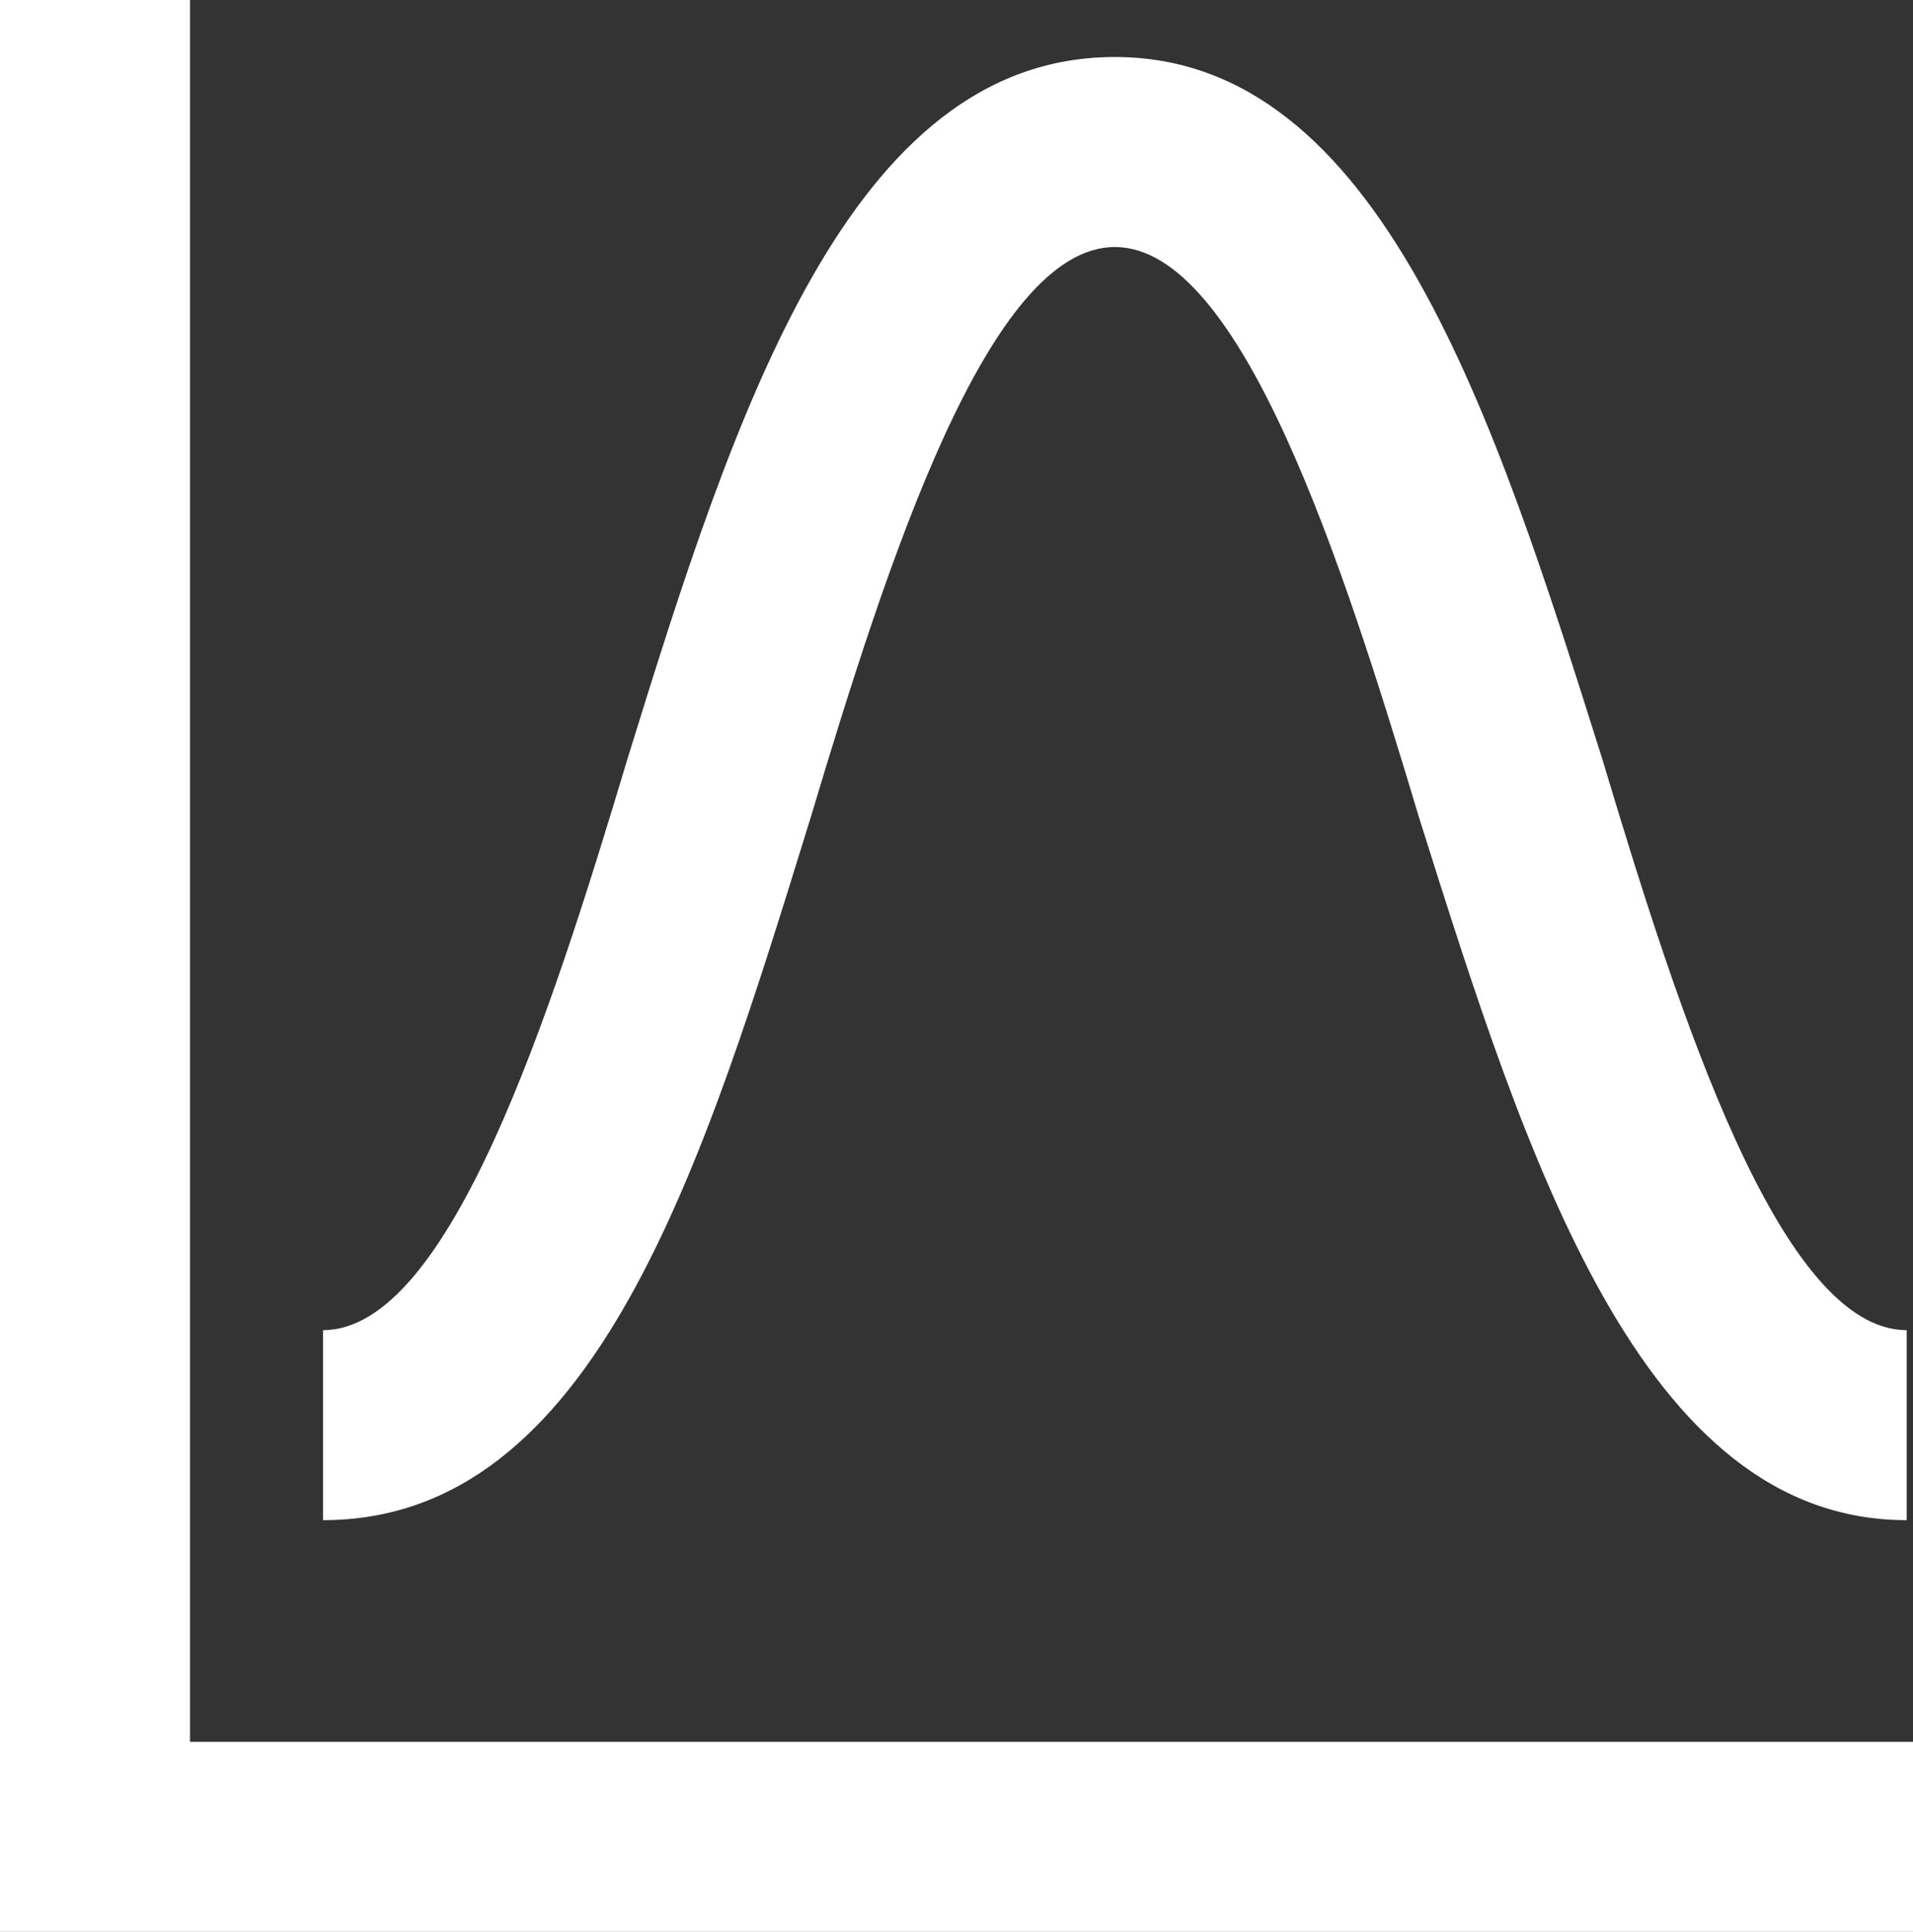 <?xml version="1.0" encoding="utf-8"?>
<!-- Generator: Adobe Illustrator 19.0.0, SVG Export Plug-In . SVG Version: 6.00 Build 0)  -->
<svg version="1.1" id="Layer_1" xmlns="http://www.w3.org/2000/svg" xmlns:xlink="http://www.w3.org/1999/xlink" x="0px" y="0px"
	 viewBox="-290 381.5 30.2 30.5" style="enable-background:new -290 381.5 30.2 30.5;" xml:space="preserve">
<rect x="-290" y="381.5" width="30.2" height="30.5" fill="#333333" stroke="none"/>
<style type="text/css">
	.st0{fill:#ffffff;}
</style>
<g id="Layer_1_1_">
</g>
<g id="Layer_2">
</g>
<g id="XMLID_381_">
	<g id="XMLID_60_">
		<polygon id="XMLID_59_" class="st0" points="-259.8,412 -290,412 -290,381.5 -287,381.5 -287,409 -259.8,409 		"/>
	</g>
	<g id="XMLID_57_">
		<path id="XMLID_58_" class="st0" d="M-284.9,405.5v-3c2,0,3.6-5,4.8-9c1.7-5.5,3.5-11.1,7.7-11.1c4.2,0,6,5.7,7.7,11.1
			c1.2,4,2.8,9,4.8,9v3c-4.2,0-6-5.7-7.7-11.1c-1.2-4-2.8-9-4.8-9c-2,0-3.6,5-4.8,9C-278.9,399.9-280.6,405.5-284.9,405.5z"/>
	</g>
</g>
</svg>
